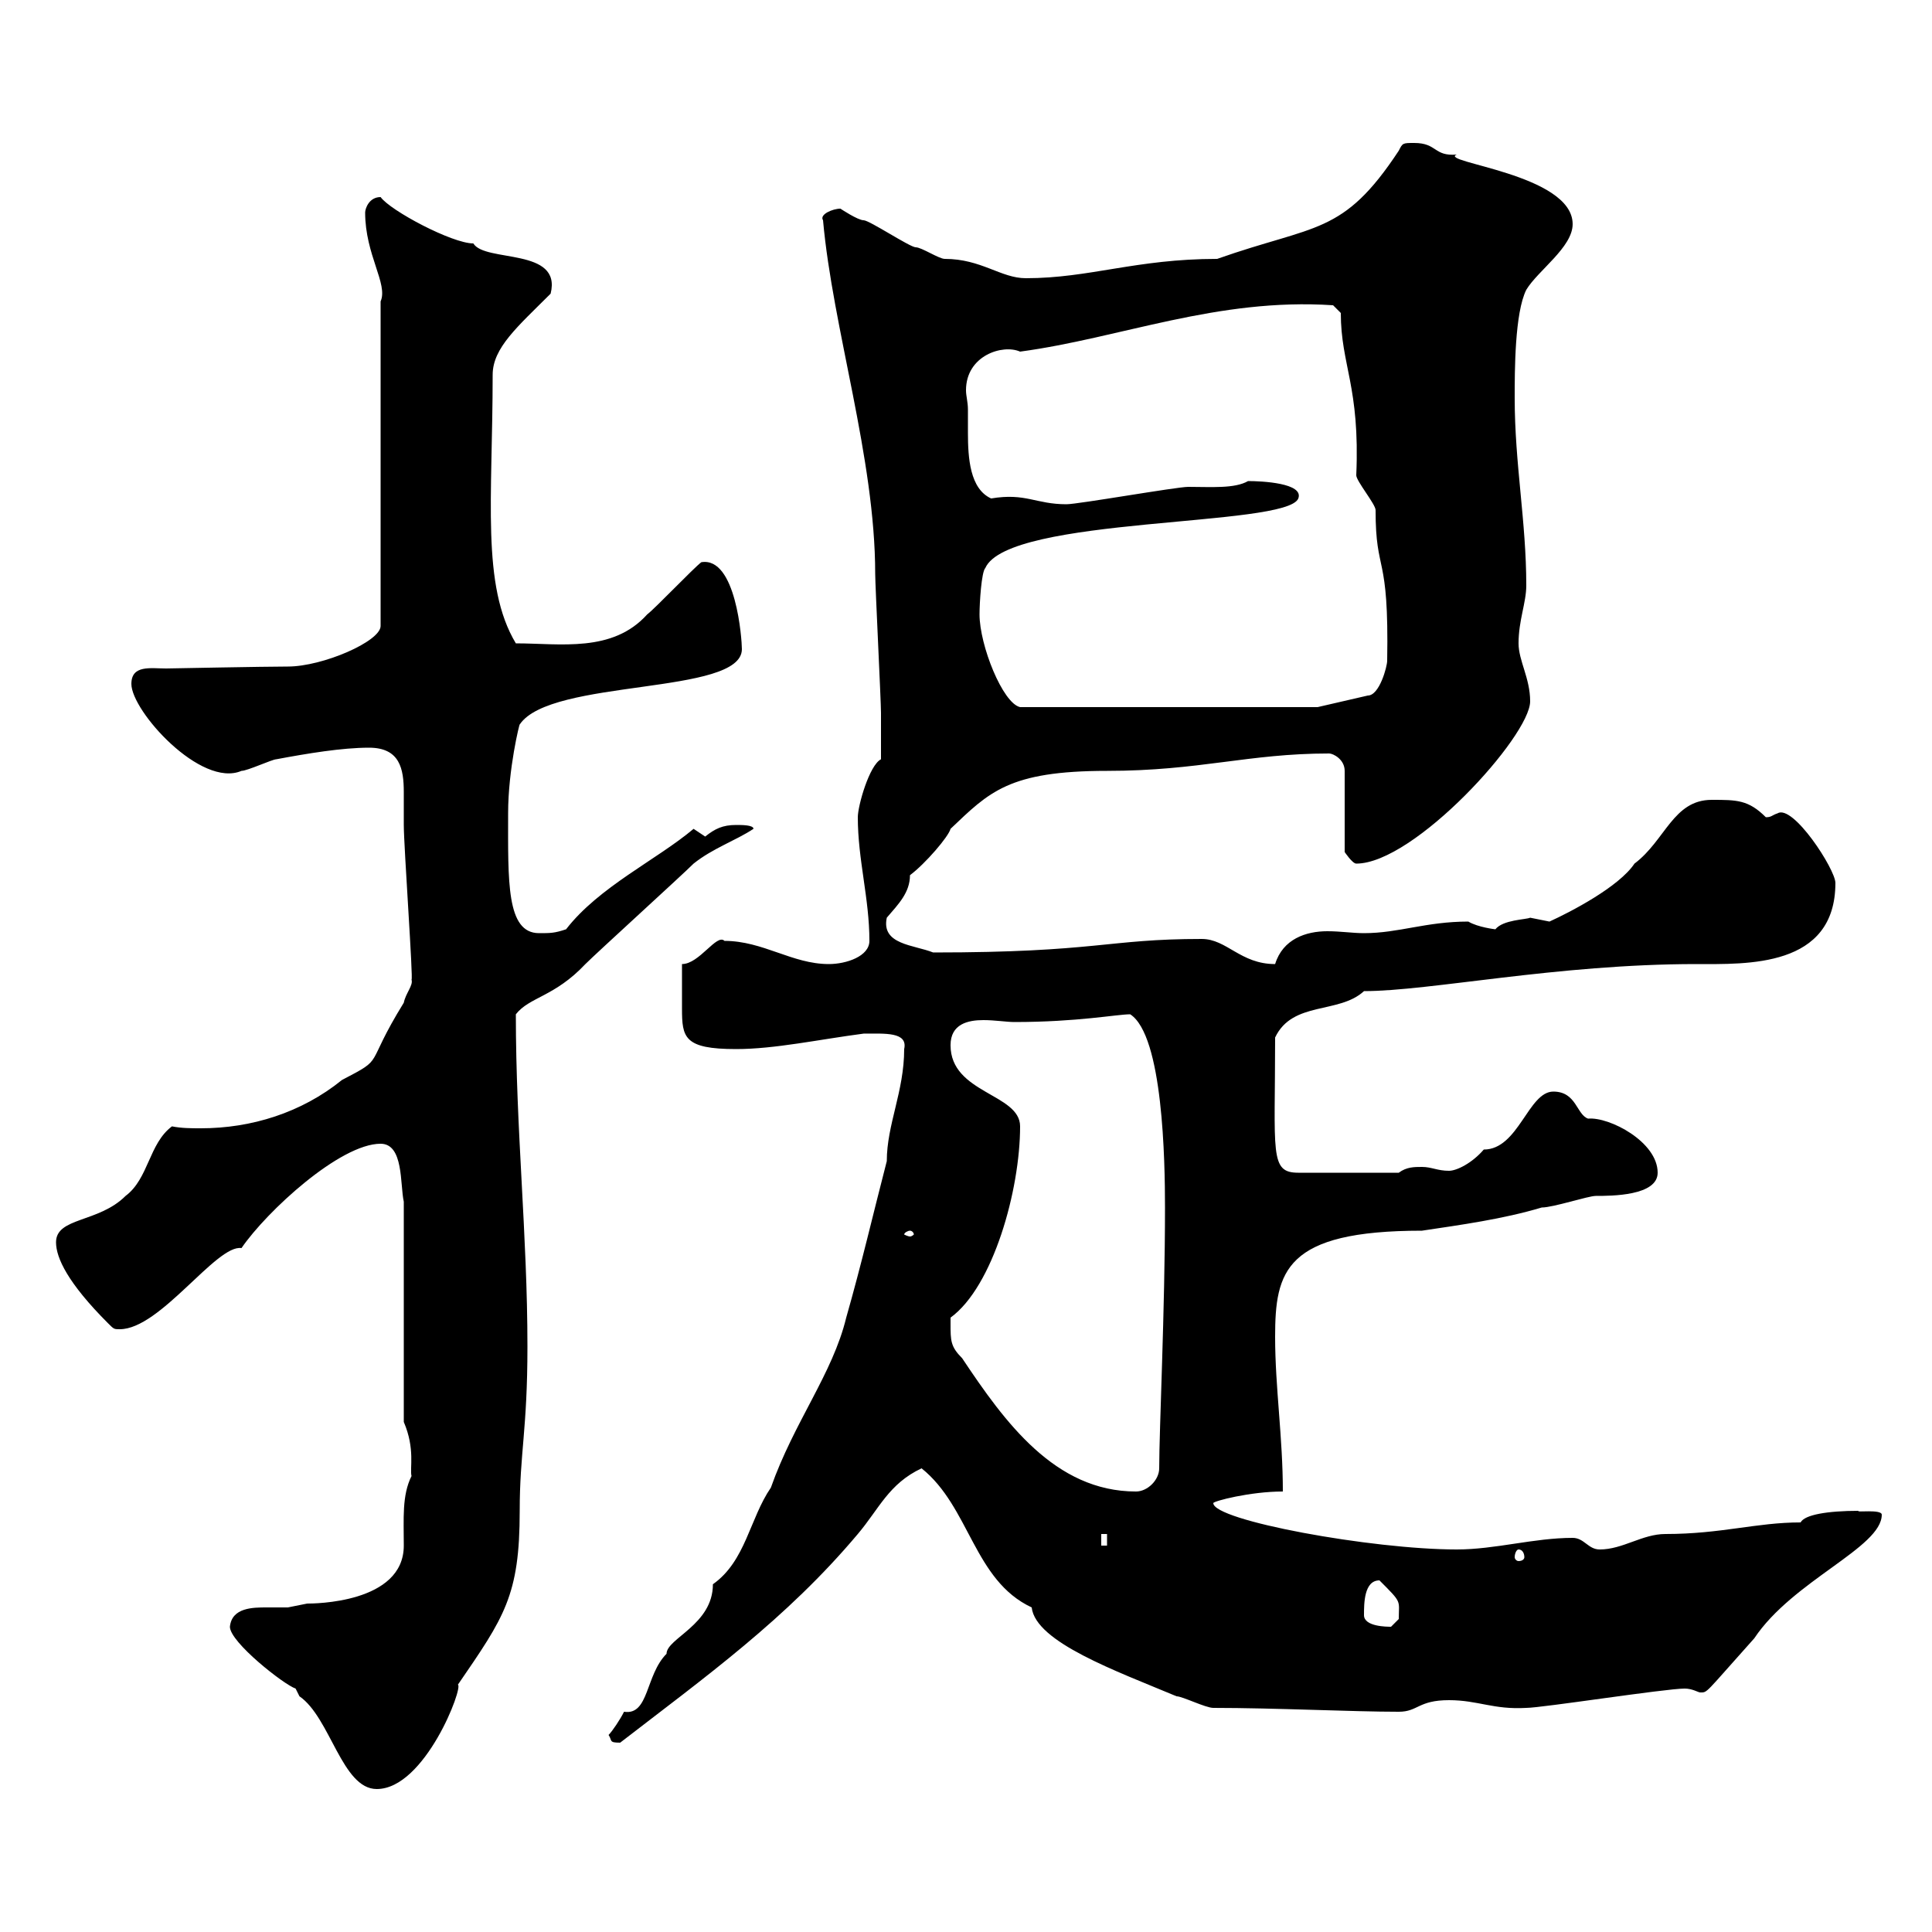 <svg xmlns="http://www.w3.org/2000/svg" xmlns:xlink="http://www.w3.org/1999/xlink" width="300" height="300"><path d="M35.70 252.60C35.70 255 44.10 261.60 45.90 262.20C45.90 262.20 46.50 263.40 46.50 263.40C51.30 266.70 53.10 277.80 58.50 277.80C66 277.80 72 261.90 71.10 261.60C78.30 251.10 80.70 247.80 80.70 234.60C80.70 225.60 81.90 222 81.90 209.10C81.90 191.70 80.10 175.50 80.10 157.50C82.20 154.80 86.10 154.80 90.90 149.70C92.70 147.90 105.90 135.90 107.70 134.10C110.70 131.70 114.30 130.50 117 128.70C117 128.10 115.20 128.10 114.30 128.10C112.20 128.10 111 128.70 109.50 129.90C109.50 129.90 107.70 128.70 107.70 128.70C102 133.50 93 137.70 87.90 144.30C86.10 144.90 85.50 144.90 83.70 144.90C78.60 144.90 78.90 136.80 78.90 126.30C78.90 119.40 80.70 112.20 80.70 112.50C85.50 105.30 115.20 108 115.20 100.80C115.20 99.30 114.30 86.40 108.90 87.30C107.70 88.20 101.70 94.50 100.50 95.40C95.10 101.40 87 99.90 80.10 99.90C74.70 90.90 76.50 77.40 76.50 58.20C76.50 54 80.40 50.70 85.50 45.60C87.30 38.40 75.30 40.80 73.50 37.80C70.20 37.80 60.60 32.70 59.10 30.60C57.30 30.60 56.70 32.40 56.70 33C56.70 39.60 60.30 44.10 59.10 46.80L59.10 97.20C59.10 99.60 50.10 103.50 44.70 103.50C41.10 103.50 26.10 103.80 25.80 103.80C23.40 103.80 20.40 103.20 20.40 106.20C20.40 110.40 31.20 122.40 37.50 119.70C38.40 119.70 42.30 117.90 42.90 117.90C47.70 117 53.10 116.10 57.30 116.10C62.10 116.10 62.70 119.40 62.70 123C62.70 124.80 62.70 126.60 62.70 128.10C62.70 131.40 64.20 152.40 63.90 152.10C64.20 153 63 154.20 62.70 155.70C56.40 165.90 60 164.10 53.10 167.70C46.80 172.80 39 175.20 31.20 175.20C29.70 175.20 28.20 175.20 26.70 174.90C23.10 177.60 23.10 183 19.50 185.70C15.30 189.90 8.70 189 8.70 192.90C8.70 195.30 10.50 199.20 16.80 205.50C17.70 206.40 17.70 206.40 18.60 206.40C24.90 206.40 33.60 193.20 37.50 193.80C41.40 188.10 52.80 177.60 59.10 177.60C62.70 177.60 62.10 183.90 62.70 186.60L62.70 220.80C64.50 225 63.60 228 63.90 229.20C62.40 232.20 62.70 235.80 62.70 240C62.70 249 48.60 249 47.70 249C47.70 249 44.70 249.60 44.70 249.60C43.80 249.60 42.60 249.60 41.40 249.60C39.30 249.60 36 249.60 35.70 252.60ZM94.50 269.40C95.10 270.30 94.50 270.60 96.30 270.60C109.50 260.40 122.10 251.40 133.20 238.20C136.50 234.30 138 230.40 143.10 228C150.60 234 151.20 245.40 160.20 249.60C160.80 255 173.40 259.50 182.70 263.40C183.60 263.40 187.20 265.20 188.40 265.20C198 265.20 210 265.80 217.20 265.80C220.20 265.80 220.20 264 225 264C229.50 264 231.90 265.50 237 265.20C239.40 265.20 258.60 262.20 261.60 262.20C262.80 262.20 263.70 262.80 264 262.80C265.20 262.80 264.60 263.10 272.40 254.40C278.40 245.40 292.20 240.30 292.20 235.20C292.20 234.30 288 234.90 288.60 234.60C283.80 234.60 280.20 235.20 279.60 236.40C272.70 236.40 267.30 238.20 258.60 238.20C255 238.20 252 240.60 248.40 240.60C246.60 240.60 246 238.80 244.20 238.80C238.20 238.80 232.20 240.60 226.20 240.60C213 240.60 188.40 236.10 188.40 233.40C188.40 233.10 194.10 231.60 199.20 231.60C199.20 223.20 198 215.40 198 207.60C198 197.40 199.50 191.10 220.80 191.10C226.80 190.20 233.40 189.30 239.40 187.50C241.20 187.50 246.60 185.70 247.80 185.70C250.20 185.70 257.40 185.70 257.40 182.10C257.40 177.30 249.90 173.40 246.60 173.70C244.80 173.10 244.80 169.50 241.20 169.50C237.30 169.50 235.80 178.50 230.40 178.50C228.60 180.60 226.20 181.80 225 181.80C223.20 181.80 222.30 181.20 220.80 181.20C219.60 181.20 218.40 181.20 217.20 182.10L201.60 182.10C197.10 182.10 198 179.10 198 161.10C200.70 155.40 207.90 157.50 211.80 153.90C222 153.90 241.80 149.70 263.40 149.70C271.20 149.70 285 150.30 285 137.10C285 135 278.40 124.80 276 126.30C275.10 126.60 275.10 126.90 274.20 126.90C271.50 124.20 269.70 124.20 265.80 124.20C259.80 124.20 258.60 130.50 253.80 134.10C251.40 137.70 243.90 141.60 240.60 143.10C240.60 143.10 237.60 142.50 237.60 142.50C237 142.80 233.40 142.80 232.20 144.30C232.20 144.30 229.50 144 228 143.10C221.40 143.10 217.20 144.90 211.80 144.90C210 144.90 208.20 144.60 206.10 144.60C202.80 144.60 199.20 145.80 198 149.70C192.60 149.70 190.50 145.80 186.60 145.80C171.90 145.80 170.40 147.90 144.90 147.90C141.90 146.70 136.80 146.70 137.70 142.50C139.50 140.40 141.30 138.60 141.30 135.90C143.70 134.10 147.30 129.90 147.60 128.70C153.60 123 156.60 119.70 171.90 119.70C186.30 119.70 193.80 117 206.40 117C207 117 208.80 117.90 208.80 119.70L208.80 132.30C208.80 132.30 210 134.10 210.60 134.10C219.60 134.10 237.60 114.30 237.60 108.90C237.60 105.30 235.80 102.60 235.80 99.90C235.80 96.30 237 93.60 237 90.90C237 81 235.20 72 235.20 61.80C235.20 57.60 235.20 48.60 237 45C238.80 42 244.20 38.40 244.20 34.80C244.20 27 223.20 25.20 226.20 24C222.60 24.30 223.20 22.20 219.60 22.20C217.80 22.20 217.80 22.20 217.20 23.40C208.50 36.60 204.30 34.80 189 40.20C176.40 40.20 169.20 43.20 159.30 43.20C155.40 43.20 152.40 40.20 146.70 40.20C145.80 40.20 143.10 38.40 142.20 38.40C141.30 38.40 135 34.20 134.10 34.20C133.20 34.20 130.50 32.40 130.50 32.40C129.30 32.40 127.20 33.30 127.80 34.20C129.30 51 135.90 71.10 135.90 89.10C135.90 90.90 136.80 108.90 136.80 110.70C136.80 111.90 136.80 114.30 136.80 117.90C135 118.80 133.20 125.10 133.20 126.90C133.20 133.50 135 139.50 135 146.10C135 148.50 131.40 149.70 128.70 149.70C123 149.70 118.50 146.10 112.50 146.10C111.30 144.90 108.60 149.70 105.90 149.70C105.90 154.20 105.90 154.20 105.90 156.60C105.90 161.10 106.20 162.90 114.30 162.90C120.30 162.90 127.20 161.40 134.10 160.50C137.40 160.50 141 160.20 140.40 162.90C140.40 169.50 137.70 174.60 137.70 180.30C135.60 188.40 133.80 196.20 131.40 204.60C129.30 213.30 123.30 220.80 119.70 231C116.40 235.80 115.80 242.40 110.70 246C110.70 252.30 103.50 254.40 103.50 256.80C100.20 260.10 100.80 266.40 96.90 265.80C96.30 267 95.10 268.80 94.50 269.40ZM211.80 250.80C211.80 249 211.80 245.40 214.20 245.40C217.80 249 217.20 248.40 217.20 251.40C217.20 251.40 216 252.60 216 252.60C215.40 252.60 211.80 252.60 211.80 250.80ZM235.80 240.60C236.40 240.60 236.70 241.20 236.70 241.80C236.70 242.10 236.40 242.40 235.80 242.40C235.50 242.40 235.20 242.10 235.20 241.80C235.20 241.20 235.50 240.60 235.80 240.60ZM171 238.20L171.90 238.20L171.90 240L171 240ZM147.60 205.50C147.60 205.50 147.60 204.60 147.60 204.60C154.20 199.80 158.40 184.80 158.40 174.90C158.40 169.80 147.60 169.80 147.60 162.30C147.60 159 150.30 158.40 152.70 158.40C154.50 158.40 156.30 158.70 157.50 158.70C167.40 158.70 173.40 157.50 175.50 157.50C180.60 160.80 180.90 180.30 180.90 187.50C180.90 203.40 180 222 180 228C180 229.80 178.20 231.60 176.40 231.60C163.80 231.60 156 220.80 149.40 210.90C147.60 209.10 147.60 208.20 147.60 205.50ZM141.30 191.10C141.60 191.10 141.90 191.40 141.90 191.70C141.90 191.70 141.60 192 141.30 192C141 192 140.40 191.70 140.40 191.70C140.40 191.40 141 191.10 141.30 191.10ZM152.10 95.40C152.10 93.60 152.40 88.80 153 88.20C156.60 80.10 199.80 81.90 201.60 77.40C202.50 75 195.90 74.70 193.80 74.70C191.70 75.90 188.10 75.60 184.50 75.60C182.70 75.60 167.40 78.30 165.60 78.30C160.80 78.30 159.30 76.50 153.90 77.40C150.60 75.90 150.30 71.10 150.30 67.20C150.30 65.70 150.30 64.80 150.30 63.60C150.30 62.40 150 61.50 150 60.60C150 55.20 155.70 53.40 158.40 54.60C174 52.50 189 46.20 207 47.40L208.20 48.60C208.20 56.70 211.20 60 210.60 73.80C210.60 74.70 213.60 78.30 213.60 79.20C213.60 89.40 215.70 85.50 215.40 102.60C215.40 103.50 214.20 108 212.40 108L204.60 109.80L158.40 109.80C155.70 109.20 152.10 100.20 152.10 95.40Z"/></svg>